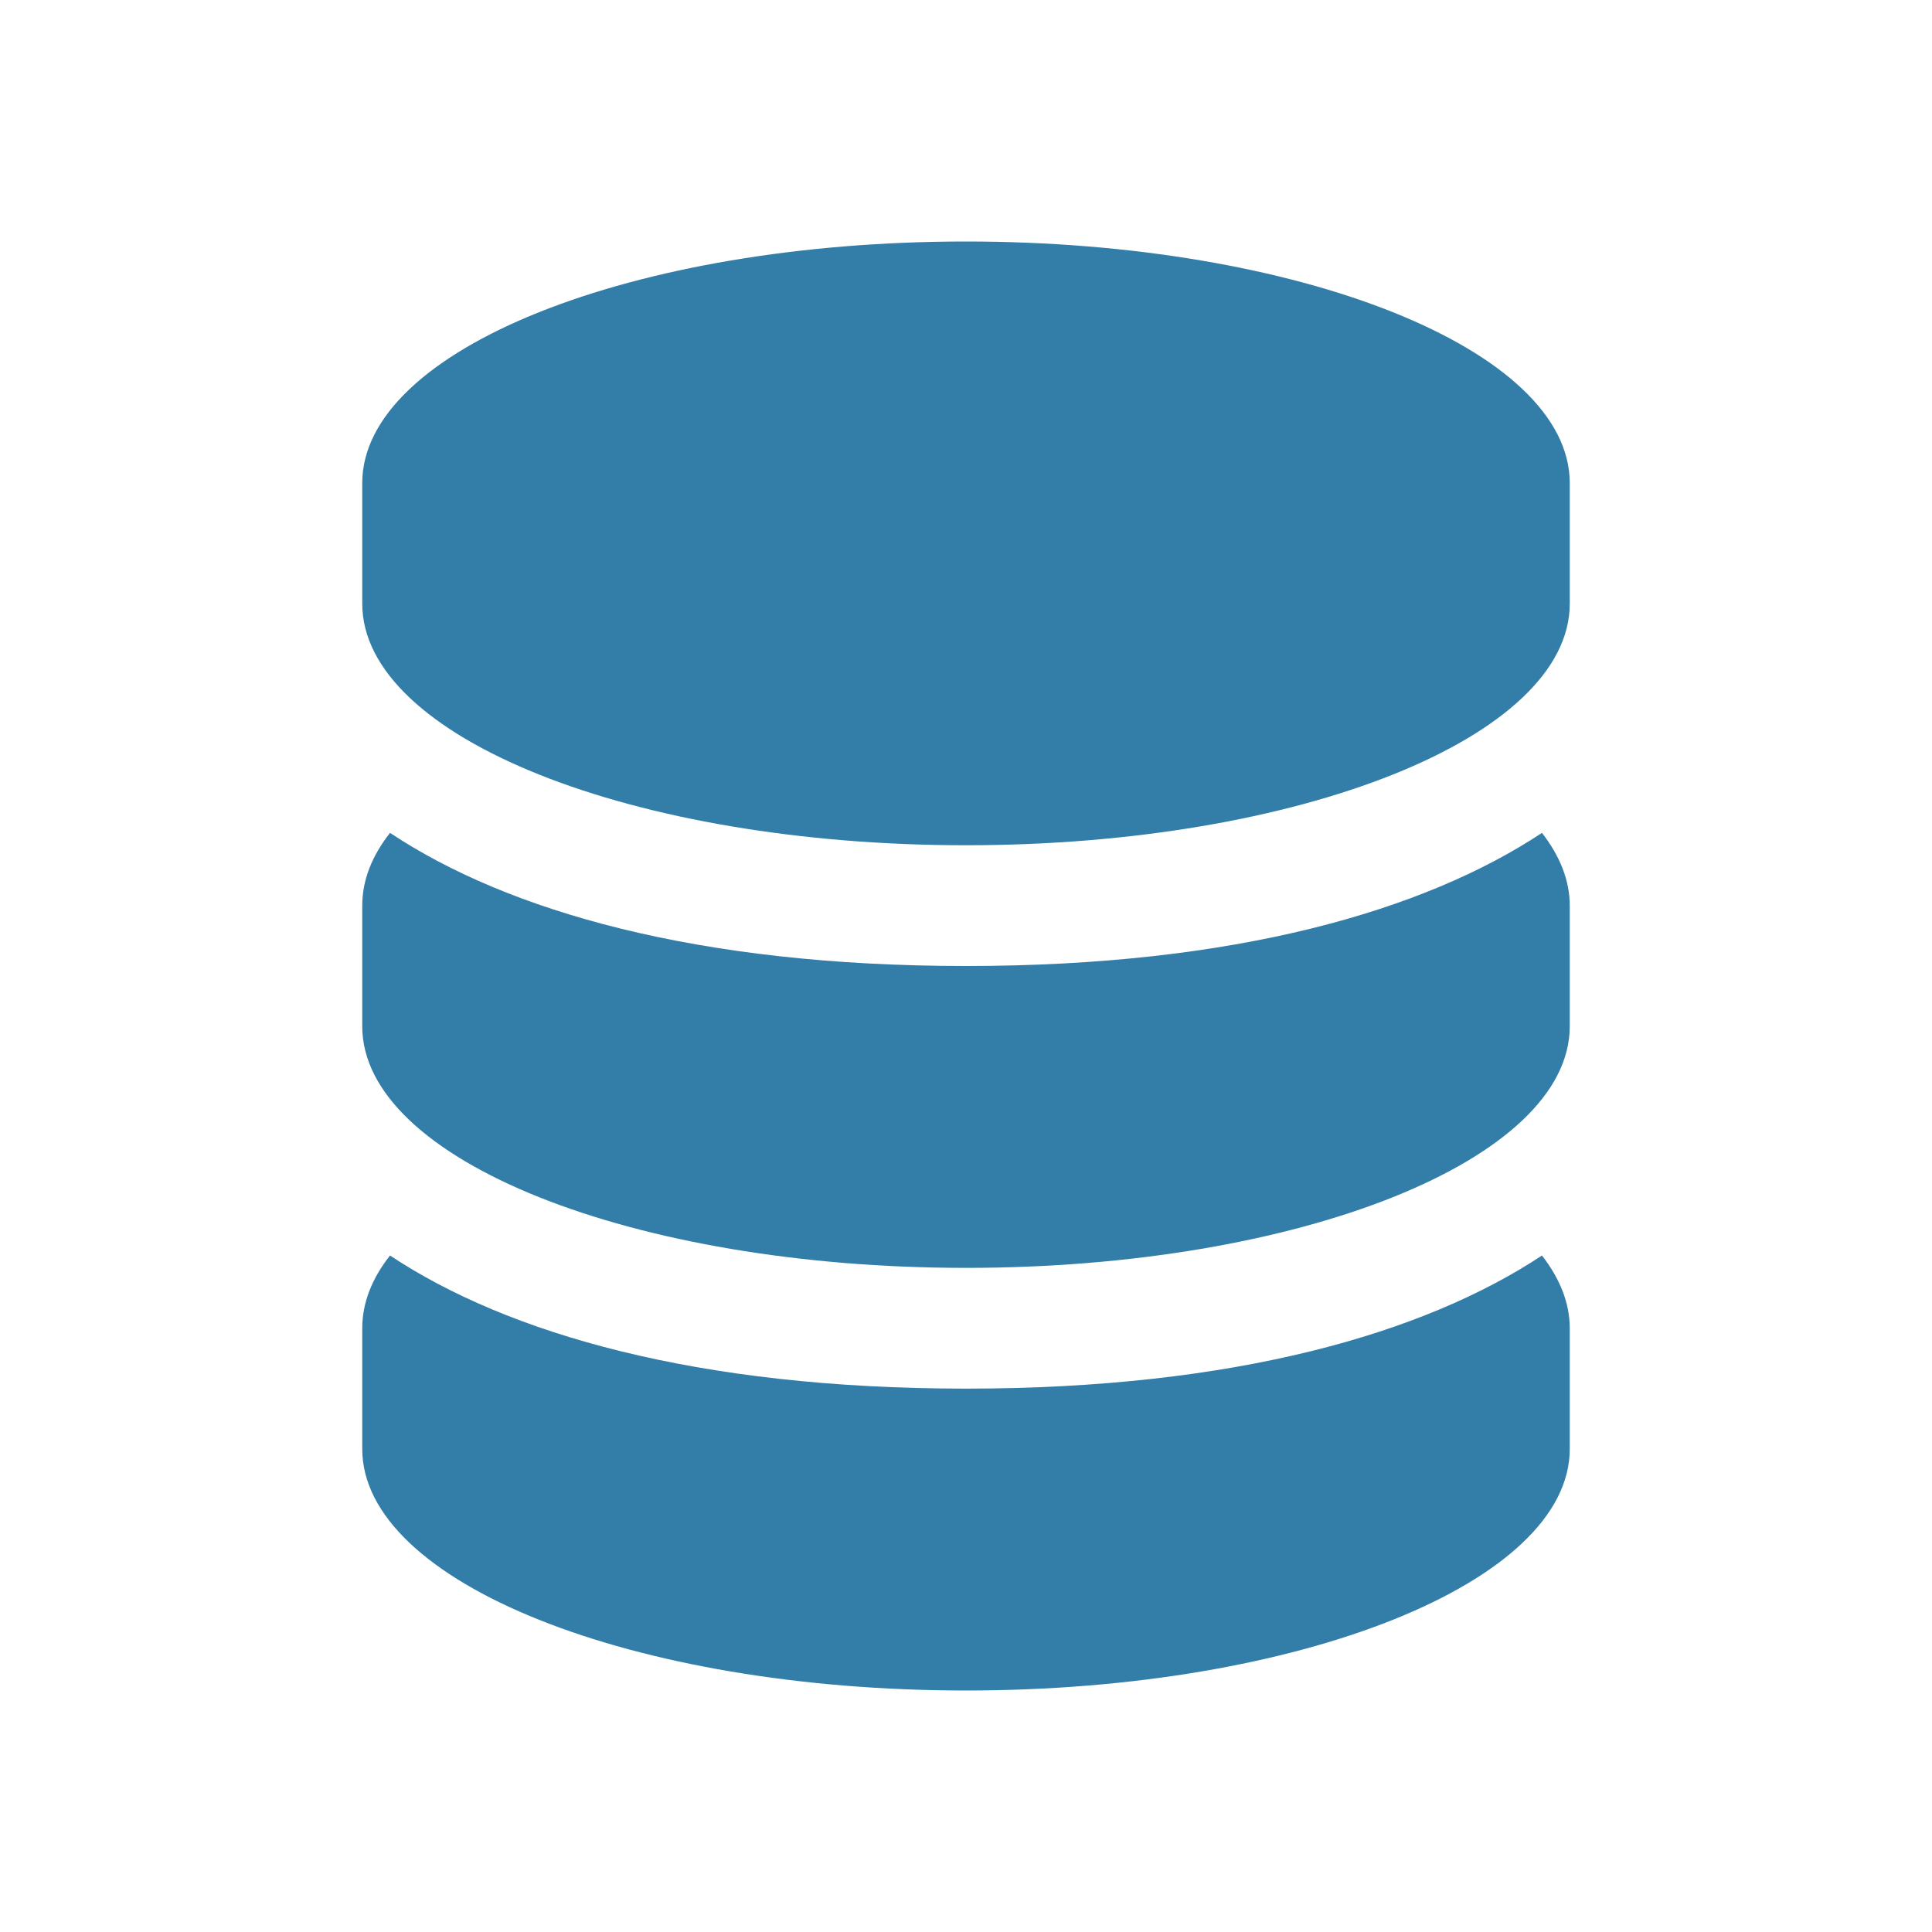<?xml version="1.0" encoding="utf-8"?>
<svg xmlns="http://www.w3.org/2000/svg" viewBox="0 0 64 64">
  <defs fill="#337ea9"/>
  <path d="m52,16v4c0,4.42-8.95,8-20,8s-20-3.58-20-8v-4c0-4.42,8.95-8,20-8s20,3.58,20,8Zm-20,30c-8.91,0-15.18-1.82-19.08-4.41-.6.76-.92,1.57-.92,2.41v4c0,4.42,8.95,8,20,8s20-3.58,20-8v-4c0-.84-.33-1.65-.92-2.41-3.9,2.58-10.17,4.41-19.08,4.41Zm0-14c-8.91,0-15.18-1.82-19.08-4.41-.6.76-.92,1.57-.92,2.41v4c0,4.42,8.95,8,20,8s20-3.58,20-8v-4c0-.84-.33-1.65-.92-2.41-3.9,2.58-10.17,4.41-19.08,4.41Z" fill="#337ea9"/>
</svg>